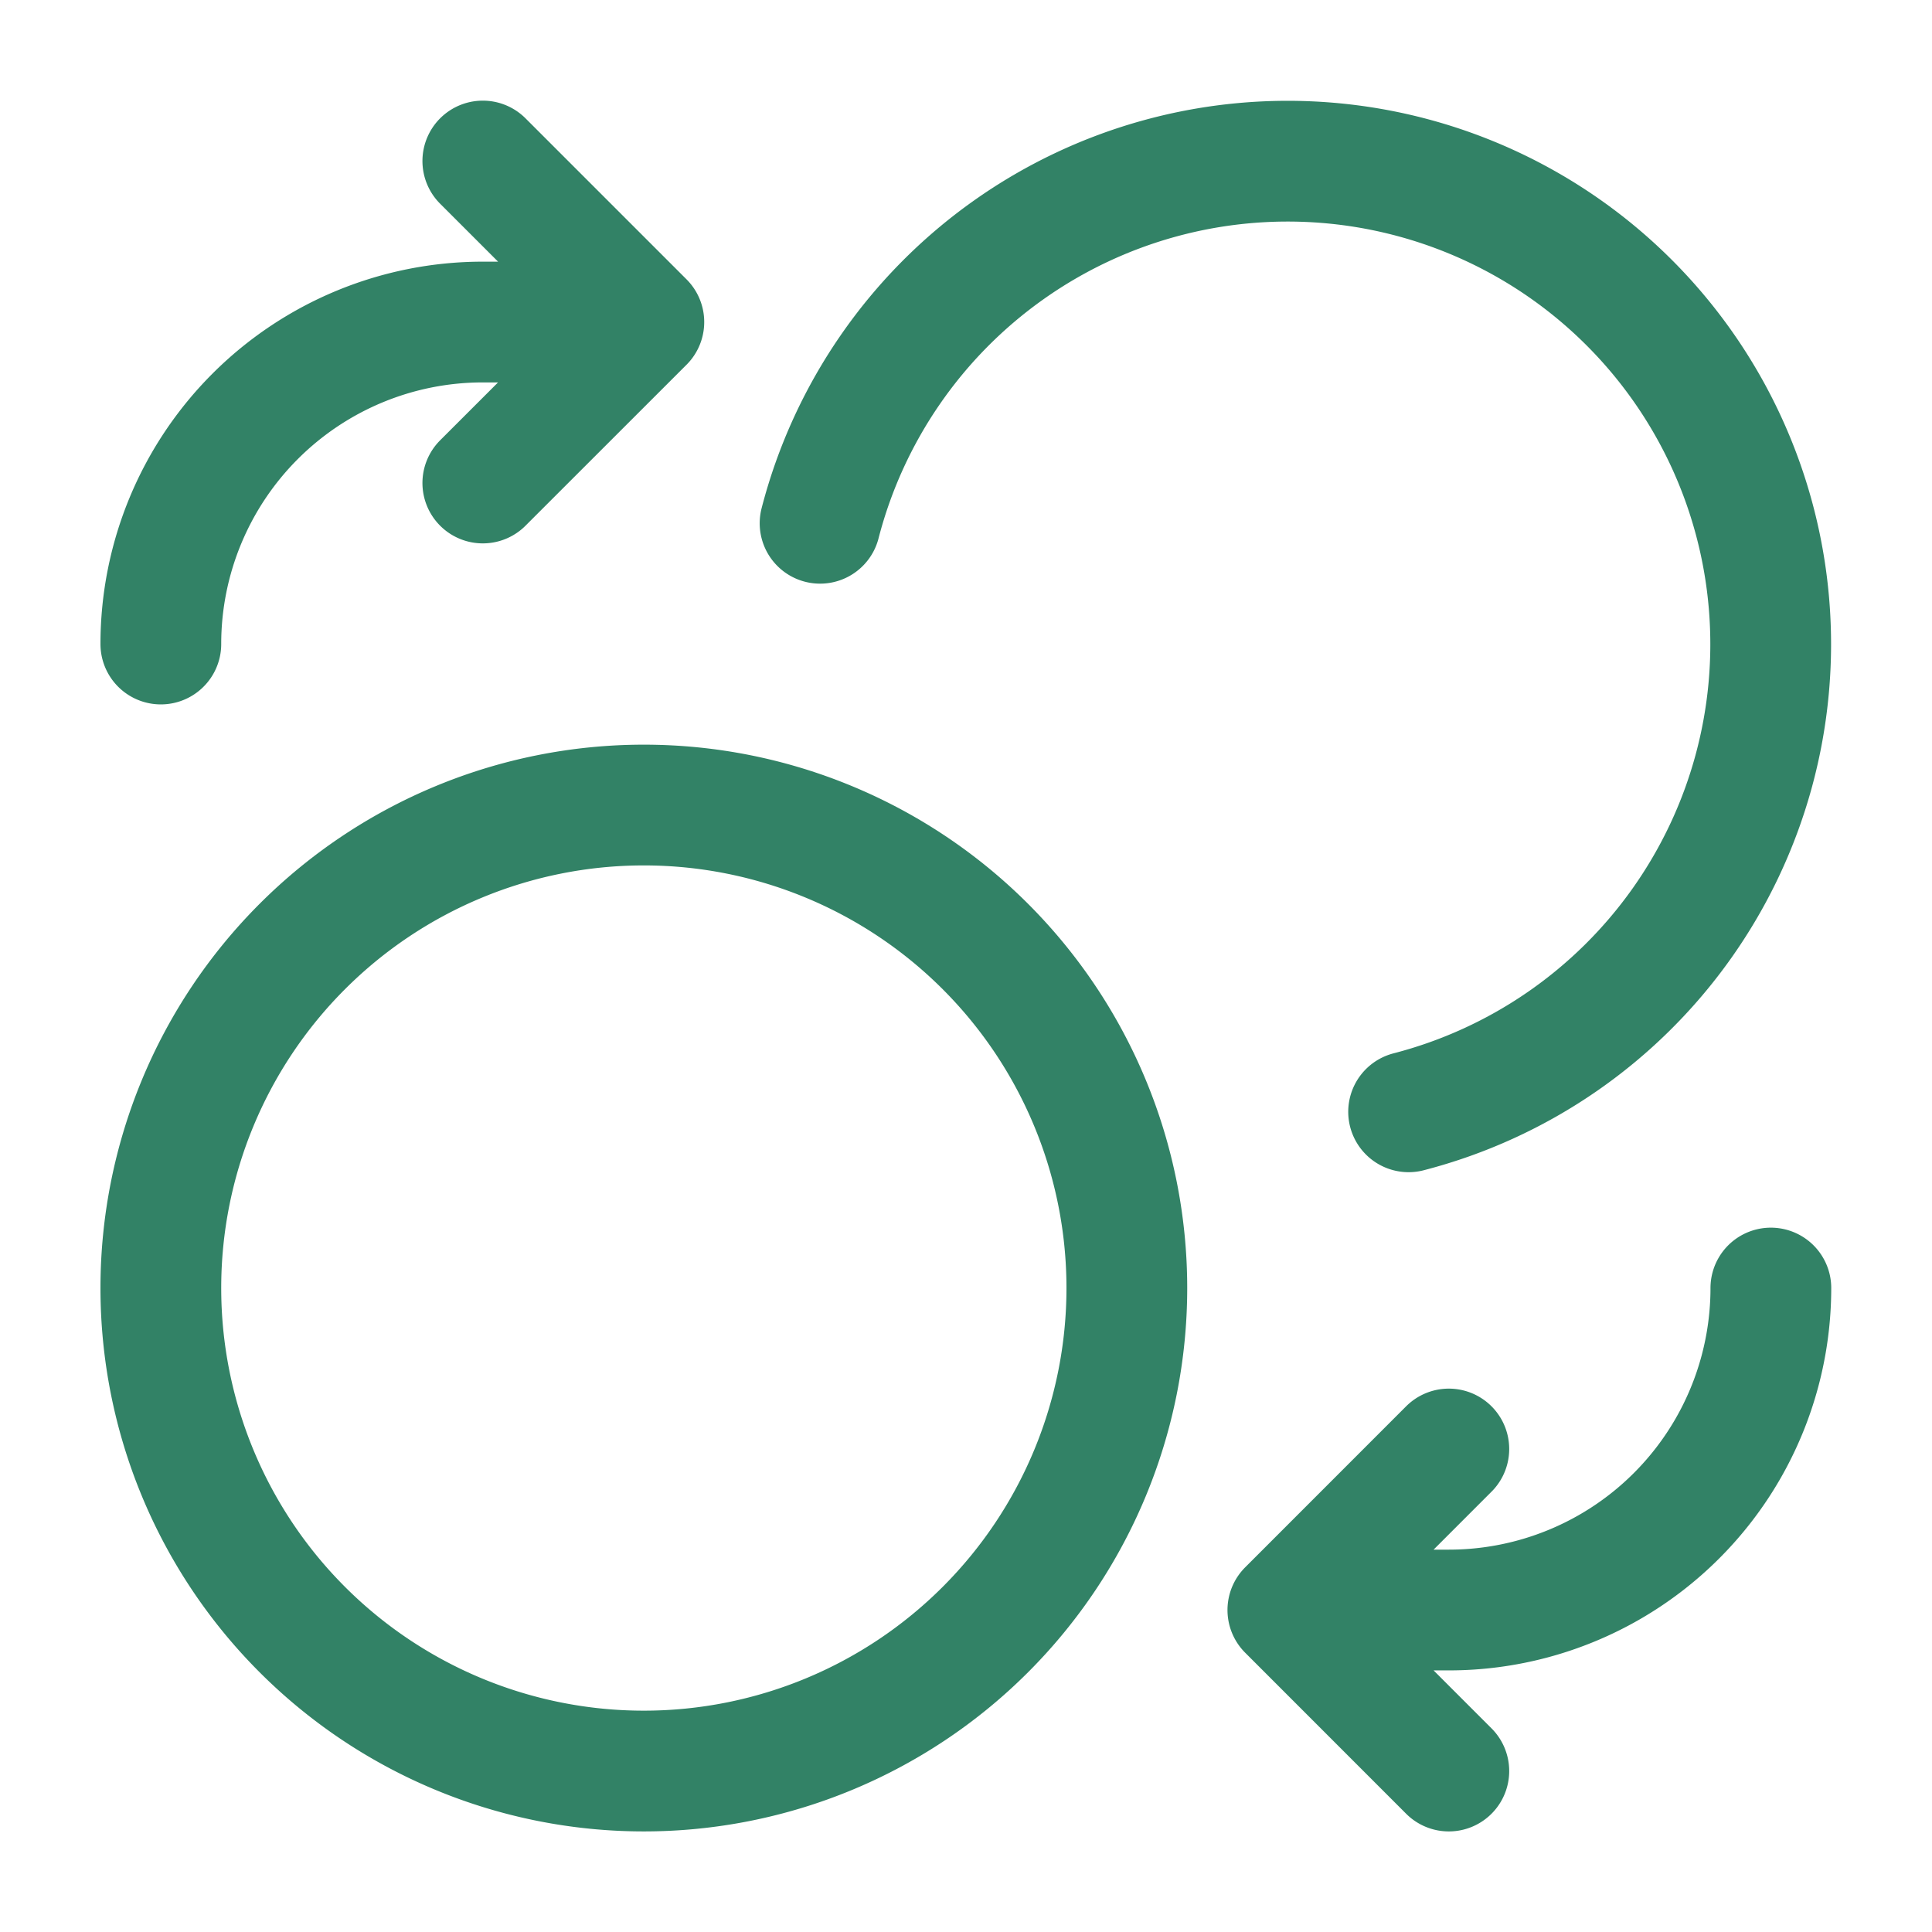 <svg xmlns="http://www.w3.org/2000/svg" width="32" height="32" fill="none"><path stroke="#328266" stroke-linecap="round" stroke-linejoin="round" stroke-width="2" d="m7.997 8 2.667-2.666m0 0L7.997 2.667m2.667 2.667H7.997a5.333 5.333 0 0 0-5.333 5.333M23.997 24l-2.666 2.667m0 0 2.666 2.667m-2.666-2.667h2.666a5.333 5.333 0 0 0 5.334-5.333M13.583 8.667a8 8 0 1 1 9.748 9.748m-4.667 2.919a8 8 0 1 1-16 0 8 8 0 0 1 16 0Z"/></svg>